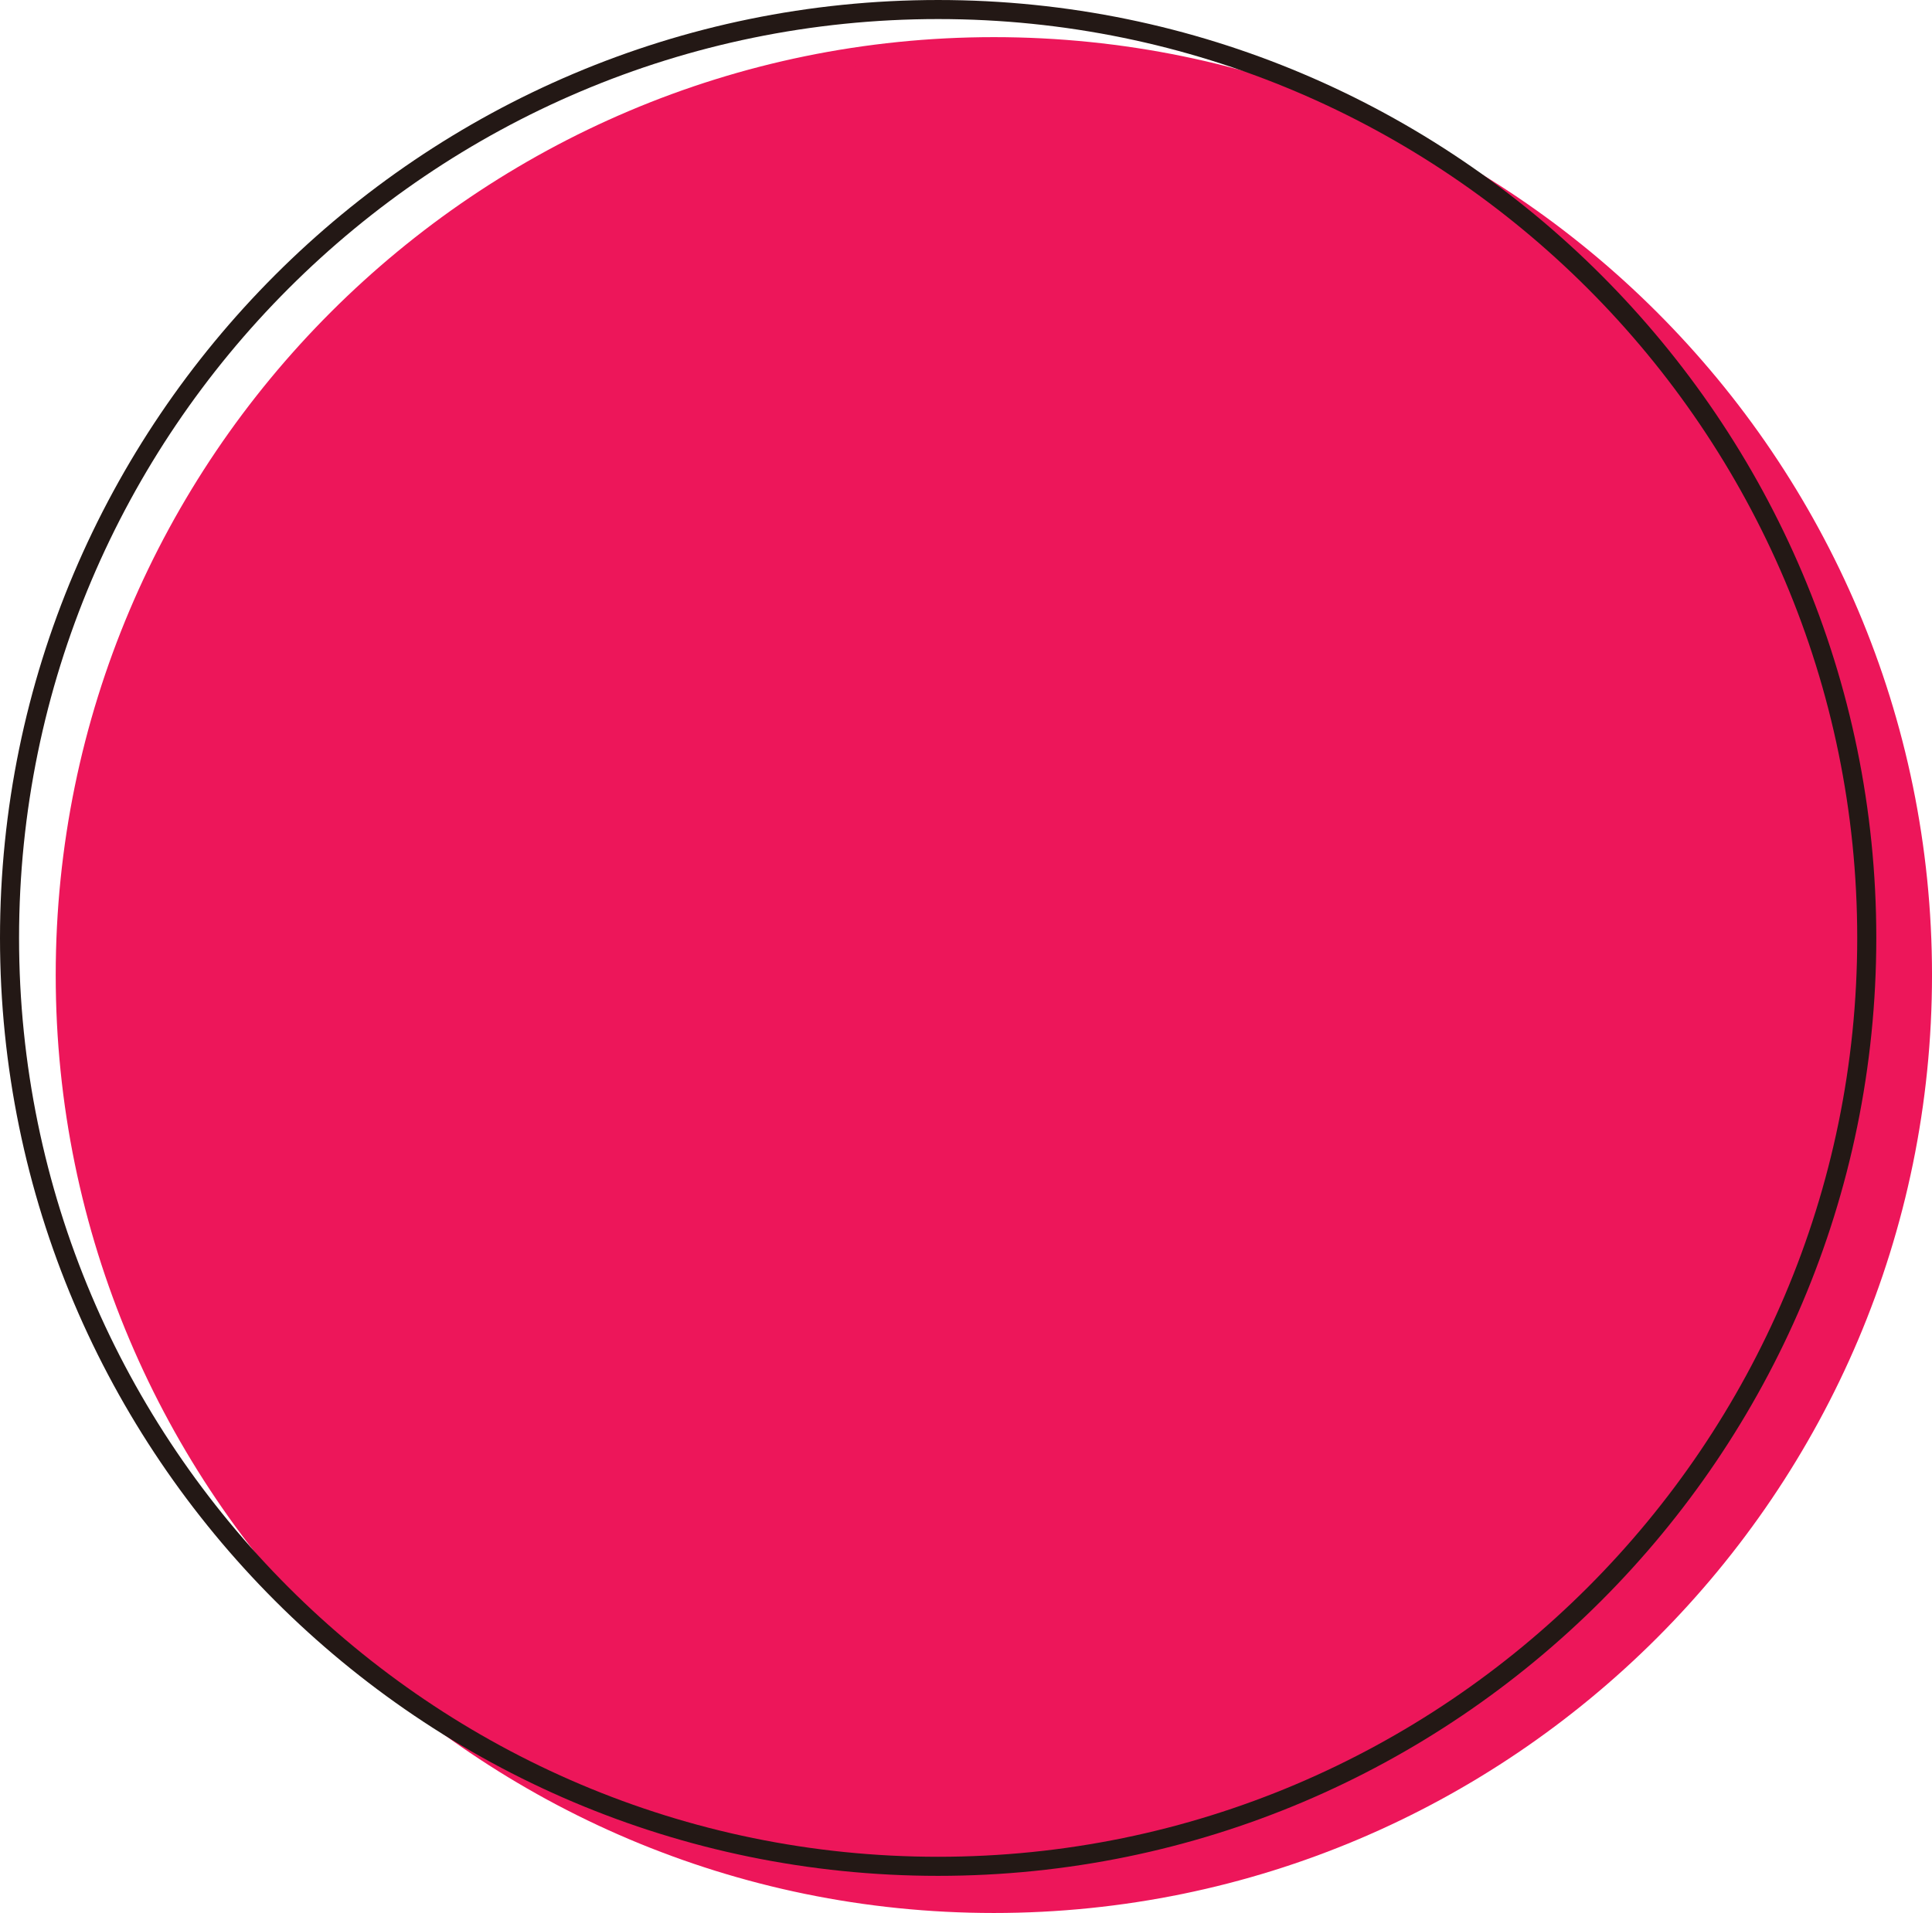 <?xml version="1.0" encoding="UTF-8" standalone="no"?><svg xmlns="http://www.w3.org/2000/svg" xmlns:xlink="http://www.w3.org/1999/xlink" fill="#000000" height="4156.9" preserveAspectRatio="xMidYMid meet" version="1" viewBox="0.0 0.0 4197.2 4156.9" width="4197.2" zoomAndPan="magnify"><defs><clipPath id="a"><path d="M 121 80 L 4197.23 80 L 4197.23 4156.879 L 121 4156.879 Z M 121 80"/></clipPath></defs><g><g id="change1_1"><path d="M 4176.5 2118.781 C 4176.5 3232.949 3273.301 4136.16 2159.129 4136.16 C 1044.961 4136.16 141.75 3232.949 141.75 2118.781 C 141.75 1004.621 1044.961 101.395 2159.129 101.395 C 3273.301 101.395 4176.5 1004.621 4176.5 2118.781" fill="#ed165a"/></g><g clip-path="url(#a)" id="change1_2"><path d="M 2159.129 122.109 C 1058.16 122.109 162.453 1017.812 162.453 2118.781 C 162.453 3219.75 1058.16 4115.43 2159.129 4115.43 C 3260.094 4115.43 4155.77 3219.75 4155.77 2118.781 C 4155.77 1017.812 3260.094 122.109 2159.129 122.109 Z M 2159.129 4156.879 C 1035.32 4156.879 121.043 3242.602 121.043 2118.781 C 121.043 994.973 1035.32 80.703 2159.129 80.703 C 3282.957 80.703 4197.227 994.973 4197.227 2118.781 C 4197.227 3242.602 3282.957 4156.879 2159.129 4156.879" fill="#ed165a"/></g><g id="change2_1"><path d="M 2038.078 41.422 C 937.113 41.422 41.41 937.113 41.41 2038.082 C 41.41 3139.051 937.113 4034.742 2038.078 4034.742 C 3139.051 4034.742 4034.746 3139.051 4034.746 2038.082 C 4034.746 937.113 3139.051 41.422 2038.078 41.422 Z M 2038.078 4076.191 C 914.281 4076.191 0 3161.902 0 2038.082 C 0 914.289 914.281 0.004 2038.078 0.004 C 3161.902 0.004 4076.188 914.289 4076.188 2038.082 C 4076.188 3161.902 3161.902 4076.191 2038.078 4076.191" fill="#231815"/></g></g></svg>